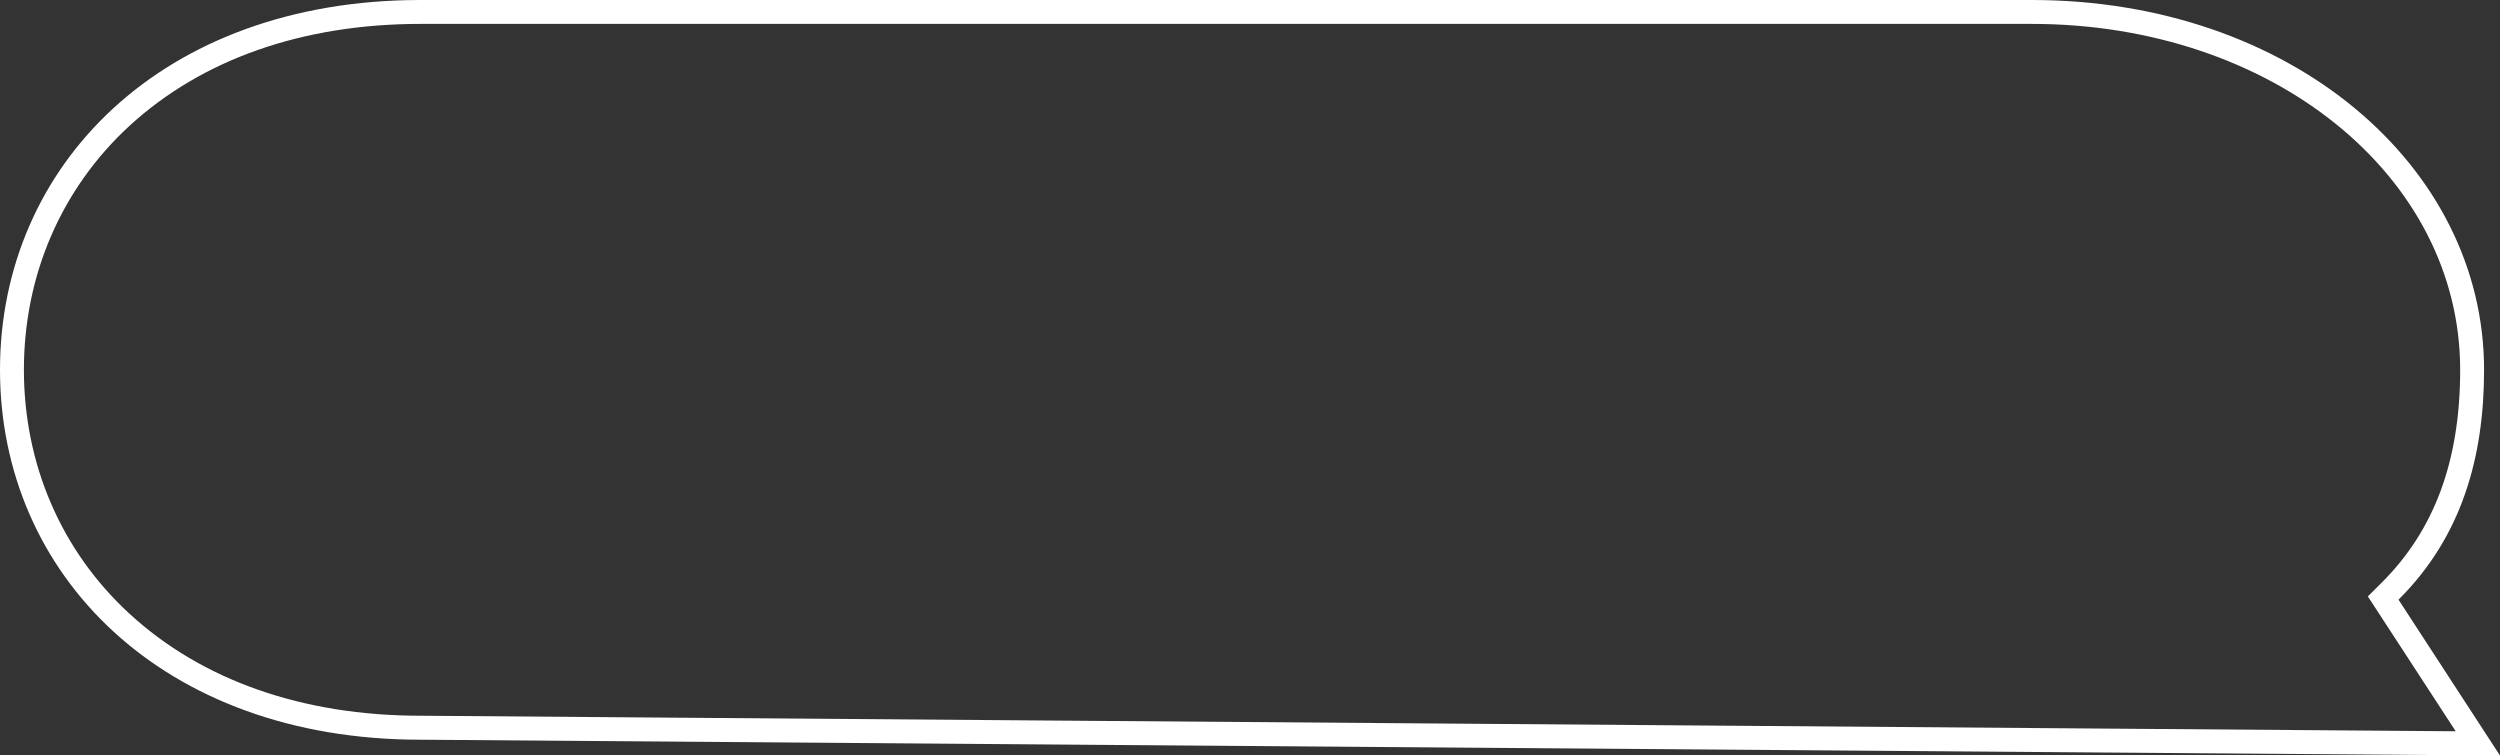 <?xml version="1.0" encoding="UTF-8"?> <svg xmlns="http://www.w3.org/2000/svg" id="PRINT" viewBox="0 0 313.84 94.84"><rect x="0" y="0" width="313.84" height="94.84" fill="#333333" stroke="none"/><defs><style> .cls-1 { fill: #fff; } </style></defs><path class="cls-1" d="m255.05,3c30.17,0,53.79,19.07,53.79,43.43,0,11.38-3.22,20.12-9.86,26.72l-1.73,1.72,1.33,2.04,9.7,14.89-255.49-1.95c-14.79,0-27.43-4.43-36.54-12.81-8.54-7.85-13.25-18.73-13.25-30.62s4.71-22.76,13.25-30.62C25.37,7.43,38,3,52.79,3h202.25m0-3H52.79C20.32,0,0,20.79,0,46.43h0c0,25.64,20.32,46.43,52.79,46.43l261.05,1.99-12.74-19.57c7.97-7.92,10.74-17.94,10.74-28.85h0c0-25.64-24.32-46.43-56.79-46.43h0Z"></path></svg> 